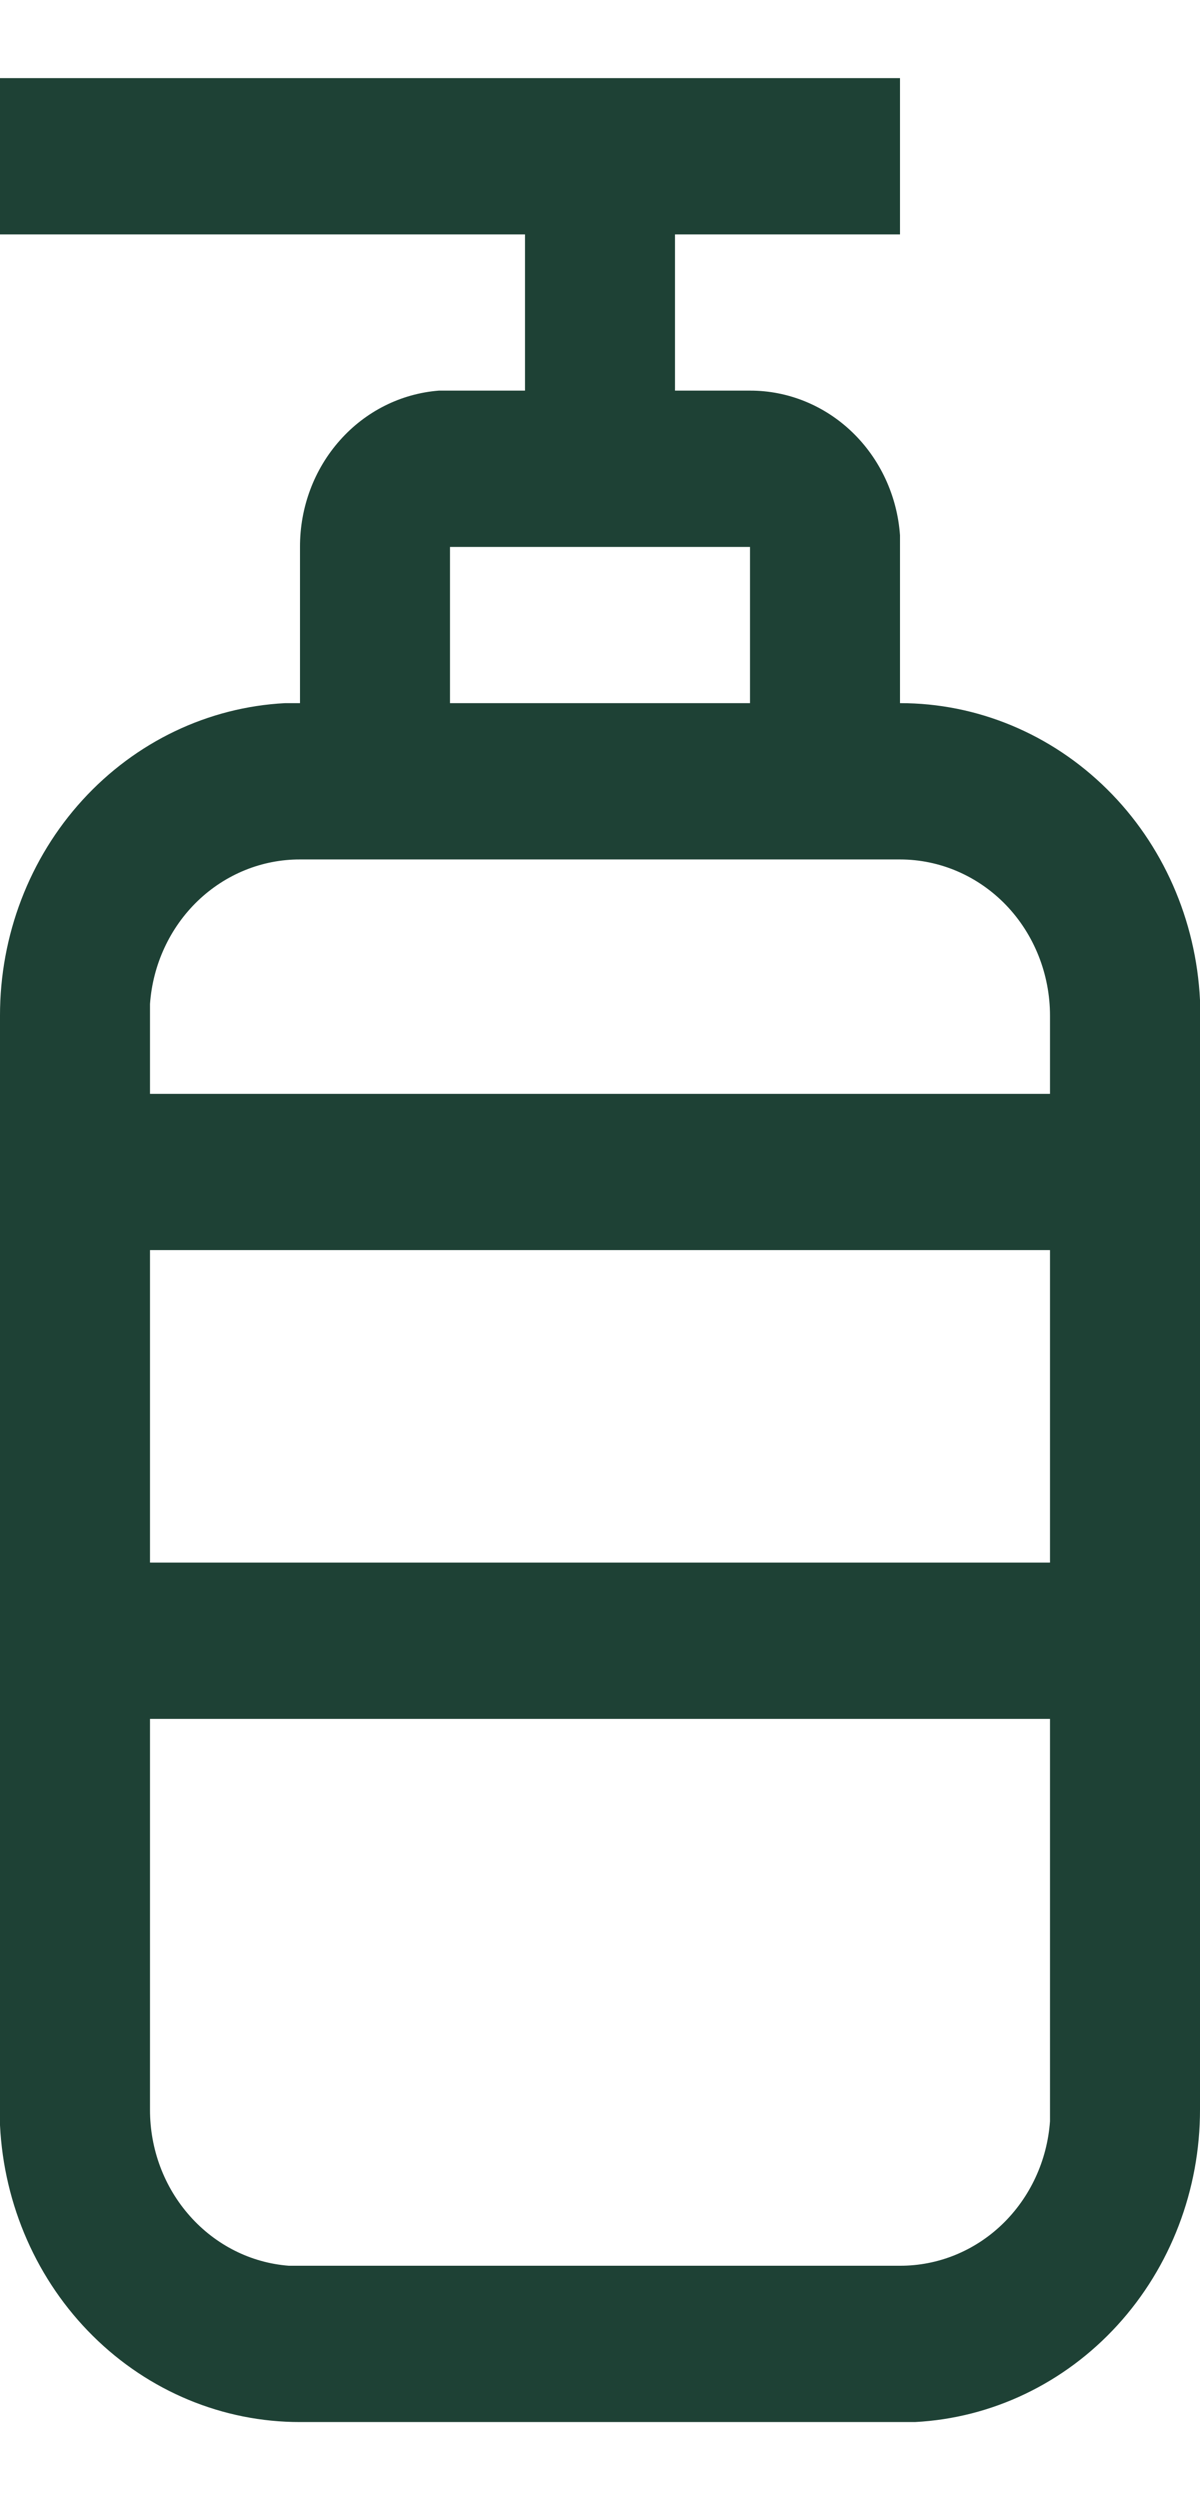 <?xml version="1.0" encoding="utf-8" ?>
<svg width="12" height="25" viewBox="0 0 12 25" fill="none" xmlns="http://www.w3.org/2000/svg">
<path d="M9 0.781V2.344H6.75V3.906H7.5C7.879 3.905 8.245 4.054 8.523 4.322C8.801 4.59 8.972 4.958 9 5.352V7.031C9.77 7.03 10.511 7.338 11.07 7.891C11.629 8.443 11.961 9.199 12 10V21.094C12.001 21.896 11.706 22.668 11.175 23.25C10.644 23.832 9.919 24.179 9.15 24.219H3C2.23 24.22 1.488 23.912 0.93 23.359C0.372 22.807 0.039 22.051 2.34951e-06 21.25V10.156C-0.001 9.354 0.294 8.582 0.825 8C1.356 7.418 2.081 7.071 2.85 7.031H3V5.469C2.999 5.074 3.141 4.693 3.399 4.403C3.656 4.113 4.009 3.936 4.388 3.906H5.25V2.344H2.34951e-06V0.781H9ZM10.5 17.188H1.5V21.094C1.499 21.489 1.641 21.869 1.899 22.159C2.156 22.449 2.509 22.627 2.888 22.656H9C9.379 22.657 9.745 22.509 10.023 22.241C10.301 21.973 10.472 21.605 10.5 21.211V21.094V17.188ZM10.5 12.5H1.5V15.625H10.5V12.5ZM9 8.594H3C2.621 8.593 2.256 8.741 1.977 9.009C1.699 9.277 1.528 9.645 1.5 10.039V10.938H10.5V10.156C10.5 9.742 10.342 9.344 10.061 9.051C9.779 8.758 9.398 8.594 9 8.594ZM7.5 5.469H4.5V7.031H7.5V5.469Z" fill="#1E4135"/>
</svg>

